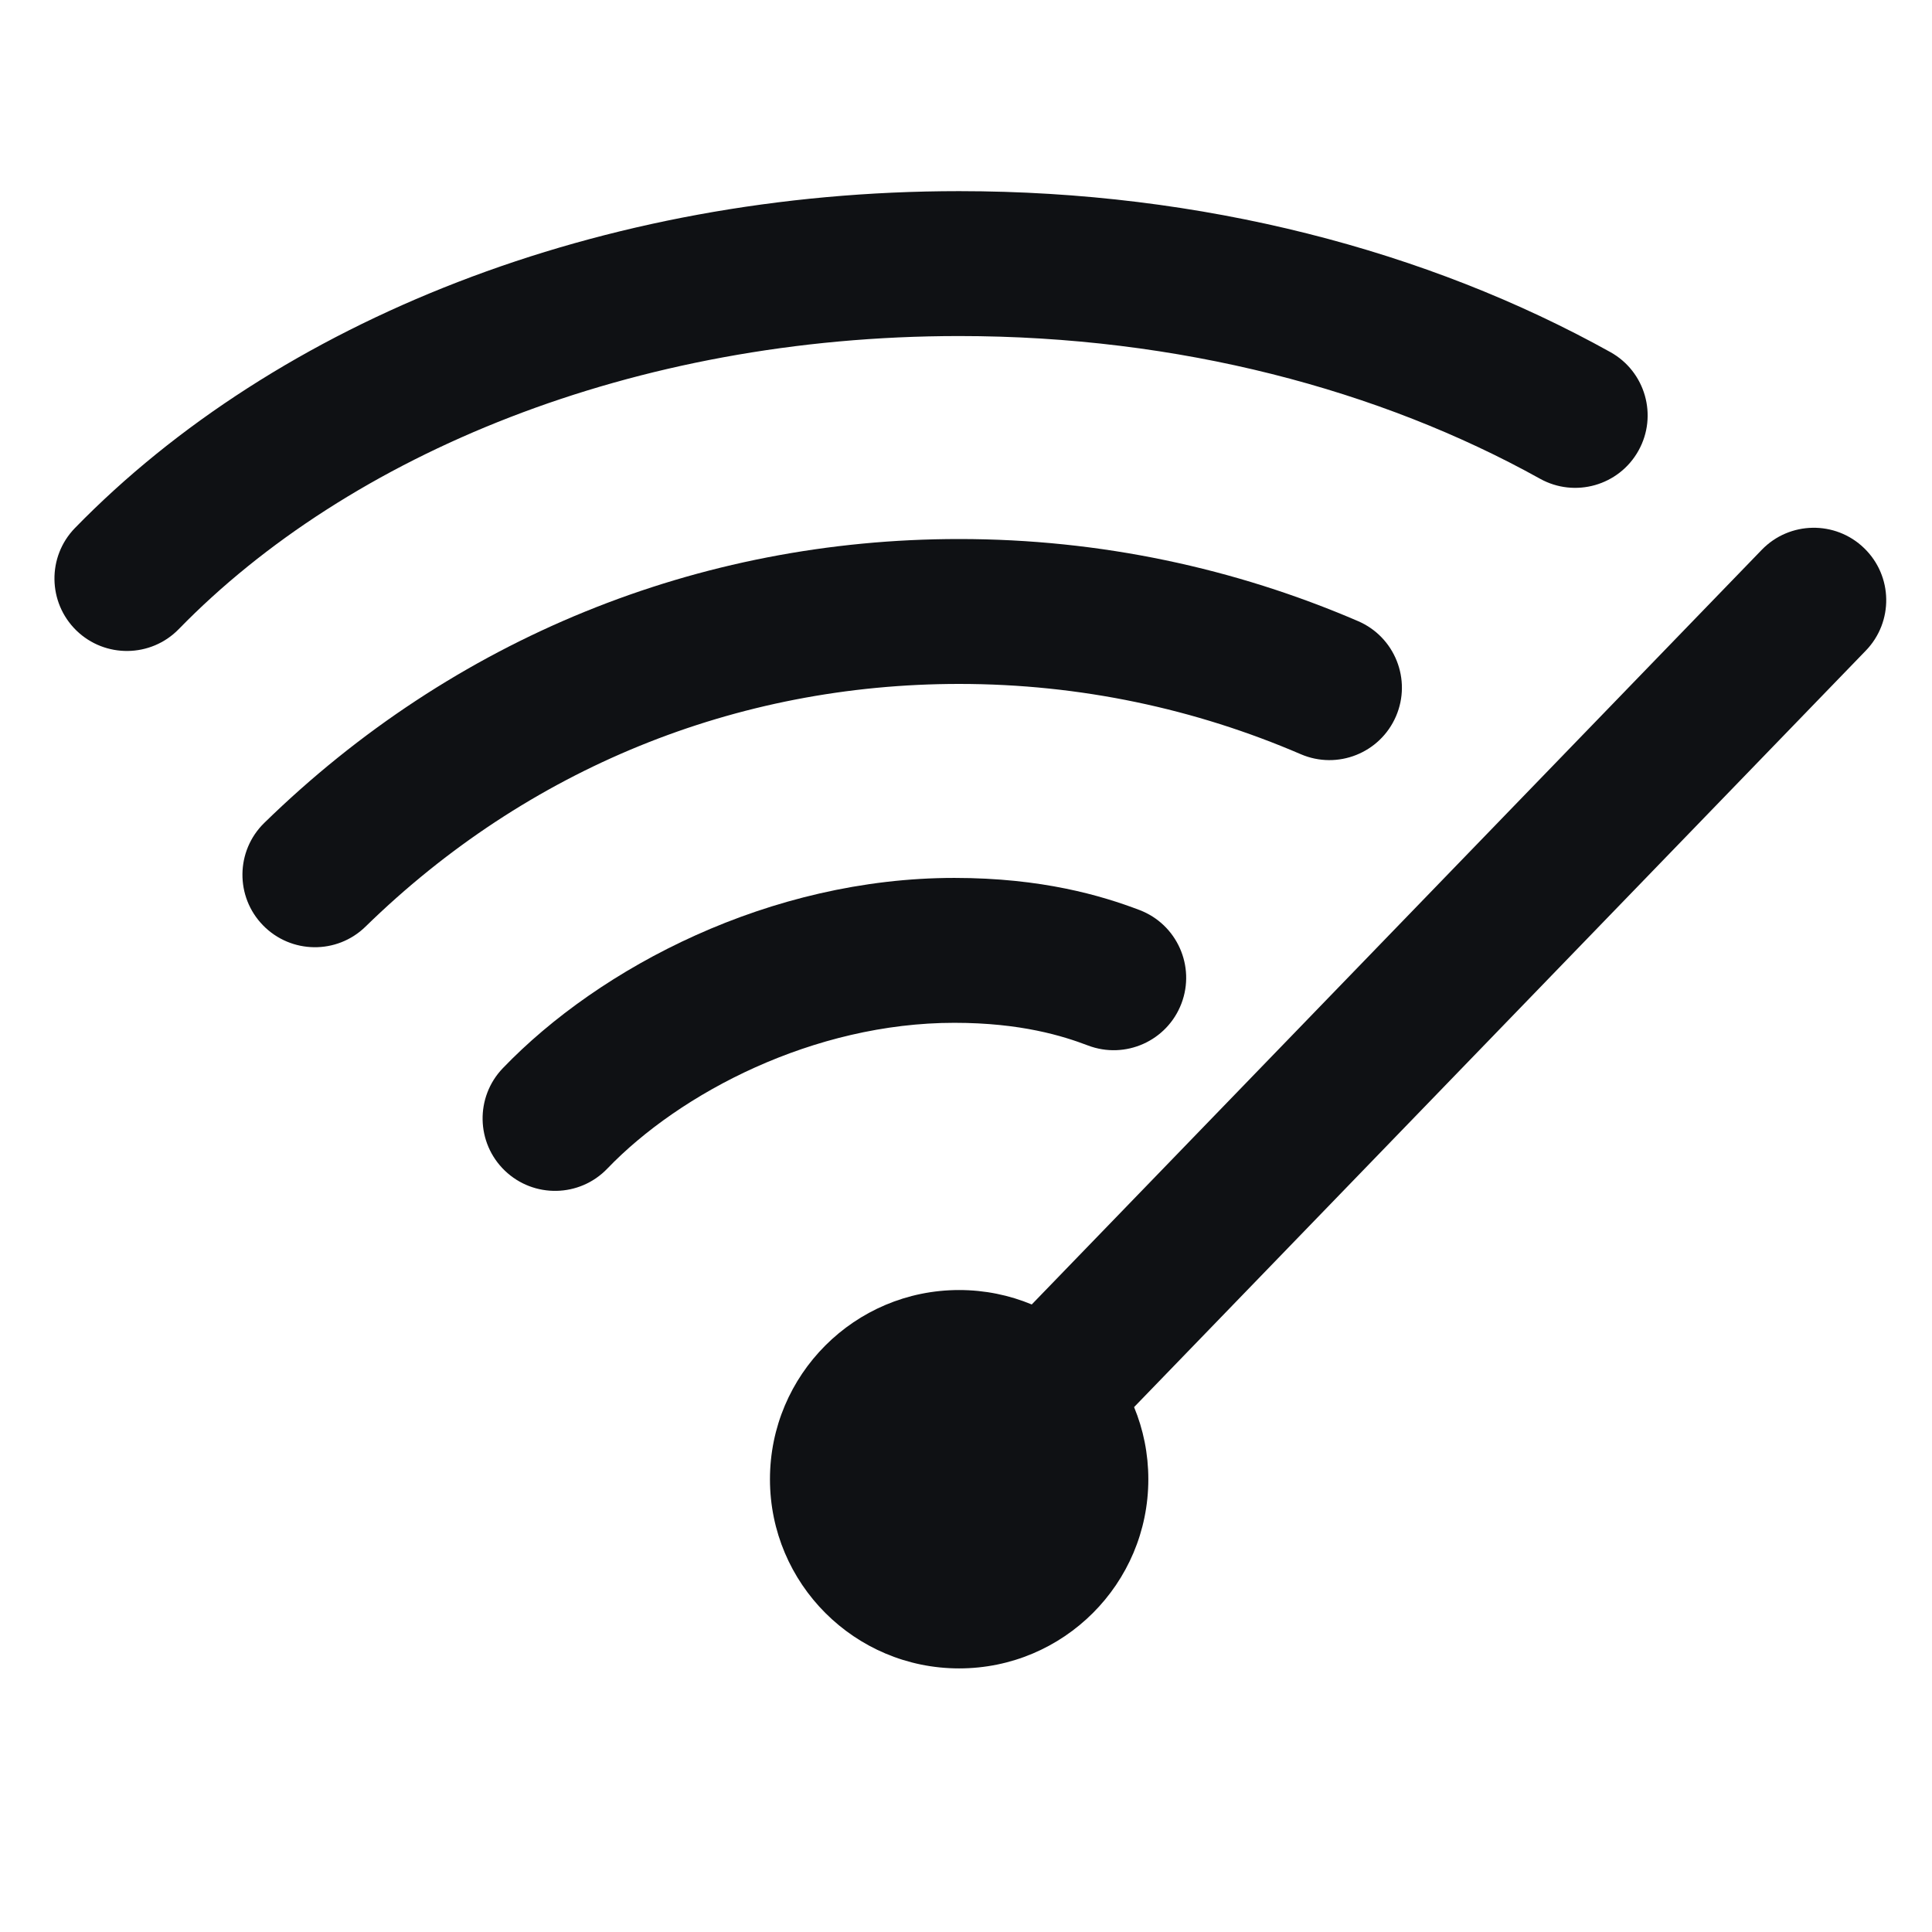 <svg width="32" height="32" viewBox="0 0 32 32" fill="none" xmlns="http://www.w3.org/2000/svg">
<path d="M2.961 10.42C5.778 7.529 10.477 5.566 15.886 5.566C19.526 5.566 22.857 6.456 25.507 7.929C26.086 8.251 26.817 8.043 27.139 7.463C27.461 6.884 27.252 6.154 26.673 5.832C23.645 4.148 19.908 3.166 15.886 3.166C9.938 3.166 4.582 5.318 1.242 8.745C0.78 9.219 0.79 9.979 1.264 10.442C1.739 10.904 2.499 10.894 2.961 10.42Z" fill="#0F1114"/>
<path d="M30.876 9.079C31.353 9.54 31.365 10.299 30.904 10.776L18.784 23.306C18.936 23.674 19.02 24.078 19.02 24.501C19.02 26.231 17.617 27.634 15.886 27.634C14.156 27.634 12.753 26.231 12.753 24.501C12.753 22.77 14.156 21.367 15.886 21.367C16.312 21.367 16.719 21.452 17.089 21.606L29.18 9.107C29.64 8.631 30.4 8.618 30.876 9.079Z" fill="#0F1114"/>
<path d="M10.059 19.356C11.262 18.103 13.475 16.941 15.807 16.941C16.91 16.941 17.606 17.159 18.019 17.316C18.639 17.552 19.332 17.241 19.568 16.622C19.804 16.003 19.493 15.309 18.874 15.073C18.248 14.835 17.261 14.541 15.807 14.541C12.754 14.541 9.935 16.02 8.328 17.693C7.869 18.171 7.884 18.931 8.362 19.39C8.84 19.849 9.6 19.834 10.059 19.356Z" fill="#0F1114"/>
<path d="M15.887 11.328C12.194 11.328 8.739 12.726 6.054 15.348C5.58 15.811 4.82 15.801 4.357 15.327C3.894 14.853 3.903 14.093 4.377 13.63C7.51 10.572 11.566 8.928 15.887 8.928C18.227 8.928 20.459 9.412 22.494 10.288C23.103 10.55 23.384 11.256 23.122 11.864C22.859 12.473 22.154 12.754 21.545 12.492C19.803 11.742 17.893 11.328 15.887 11.328Z" fill="#0F1114"/>
</svg>
